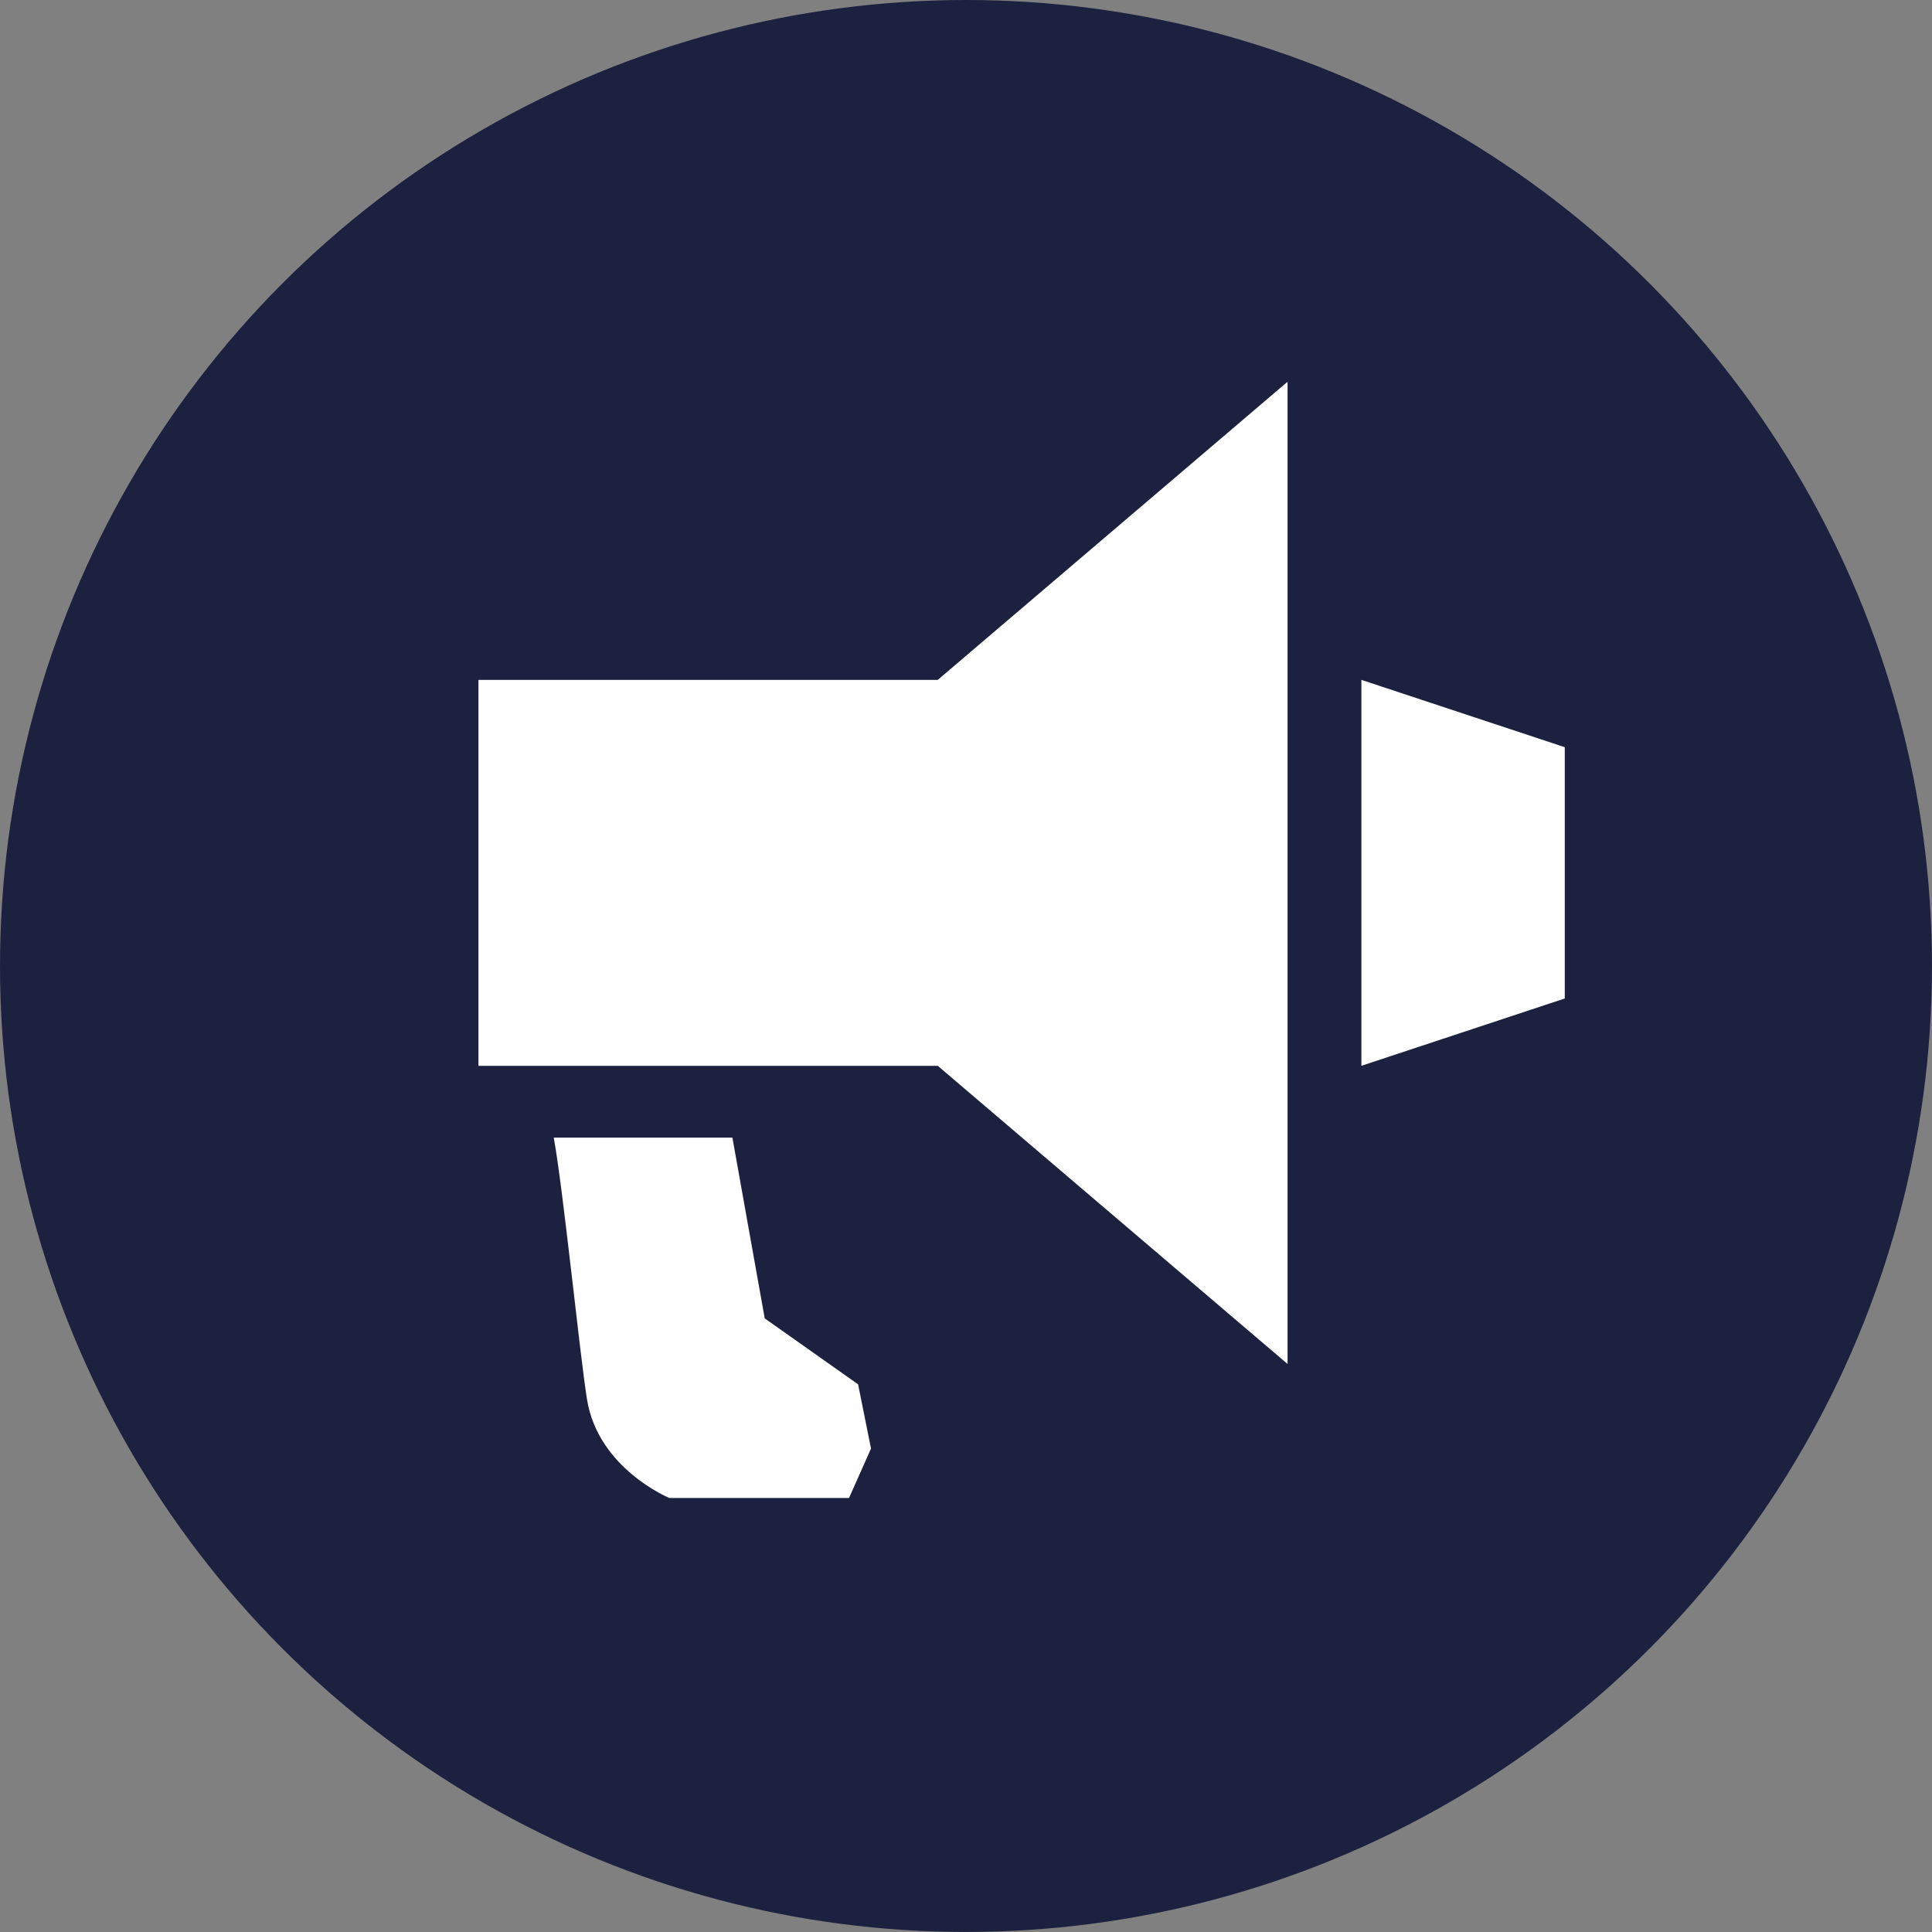 <svg id="free-speech-icon-large" xmlns="http://www.w3.org/2000/svg" xmlns:xlink="http://www.w3.org/1999/xlink" width="82.767" height="82.767" viewBox="0 0 82.767 82.767">
  <rect x="0" y="0" width="82.767" height="82.767" fill="#808080" stroke="none"/>
  <defs>
    <clipPath id="clip-path">
      <rect id="Rectangle_2698" data-name="Rectangle 2698" width="46.538" height="47.822" fill="#fff"/>
    </clipPath>
  </defs>
  <ellipse id="Ellipse_61" data-name="Ellipse 61" cx="41.383" cy="41.383" rx="41.383" ry="41.383" fill="#1c213f"/>
  <g id="Group_3944" data-name="Group 3944" transform="translate(20.497 16.354)">
    <g id="Group_3938" data-name="Group 3938" clip-path="url(#clip-path)">
      <path id="Path_22397" data-name="Path 22397" d="M35.981,238.077l-.942,2.119H27.345s-3.062-1.256-3.533-4.24c-.324-2.05-1.019-9-1.422-11.2h7.653l1.385,7.745,4,2.825Z" transform="translate(-19.164 -192.375)" fill="#fff"/>
      <path id="Path_22398" data-name="Path 22398" d="M262.532,88.648v16.533l8.713-2.884V91.532Z" transform="translate(-224.707 -75.876)" fill="#fff"/>
      <path id="Path_22399" data-name="Path 22399" d="M19.676,12.773H0V29.306H19.677L34.662,42.079V0Z" transform="translate(0 0)" fill="#fff"/>
    </g>
  </g>
</svg>
